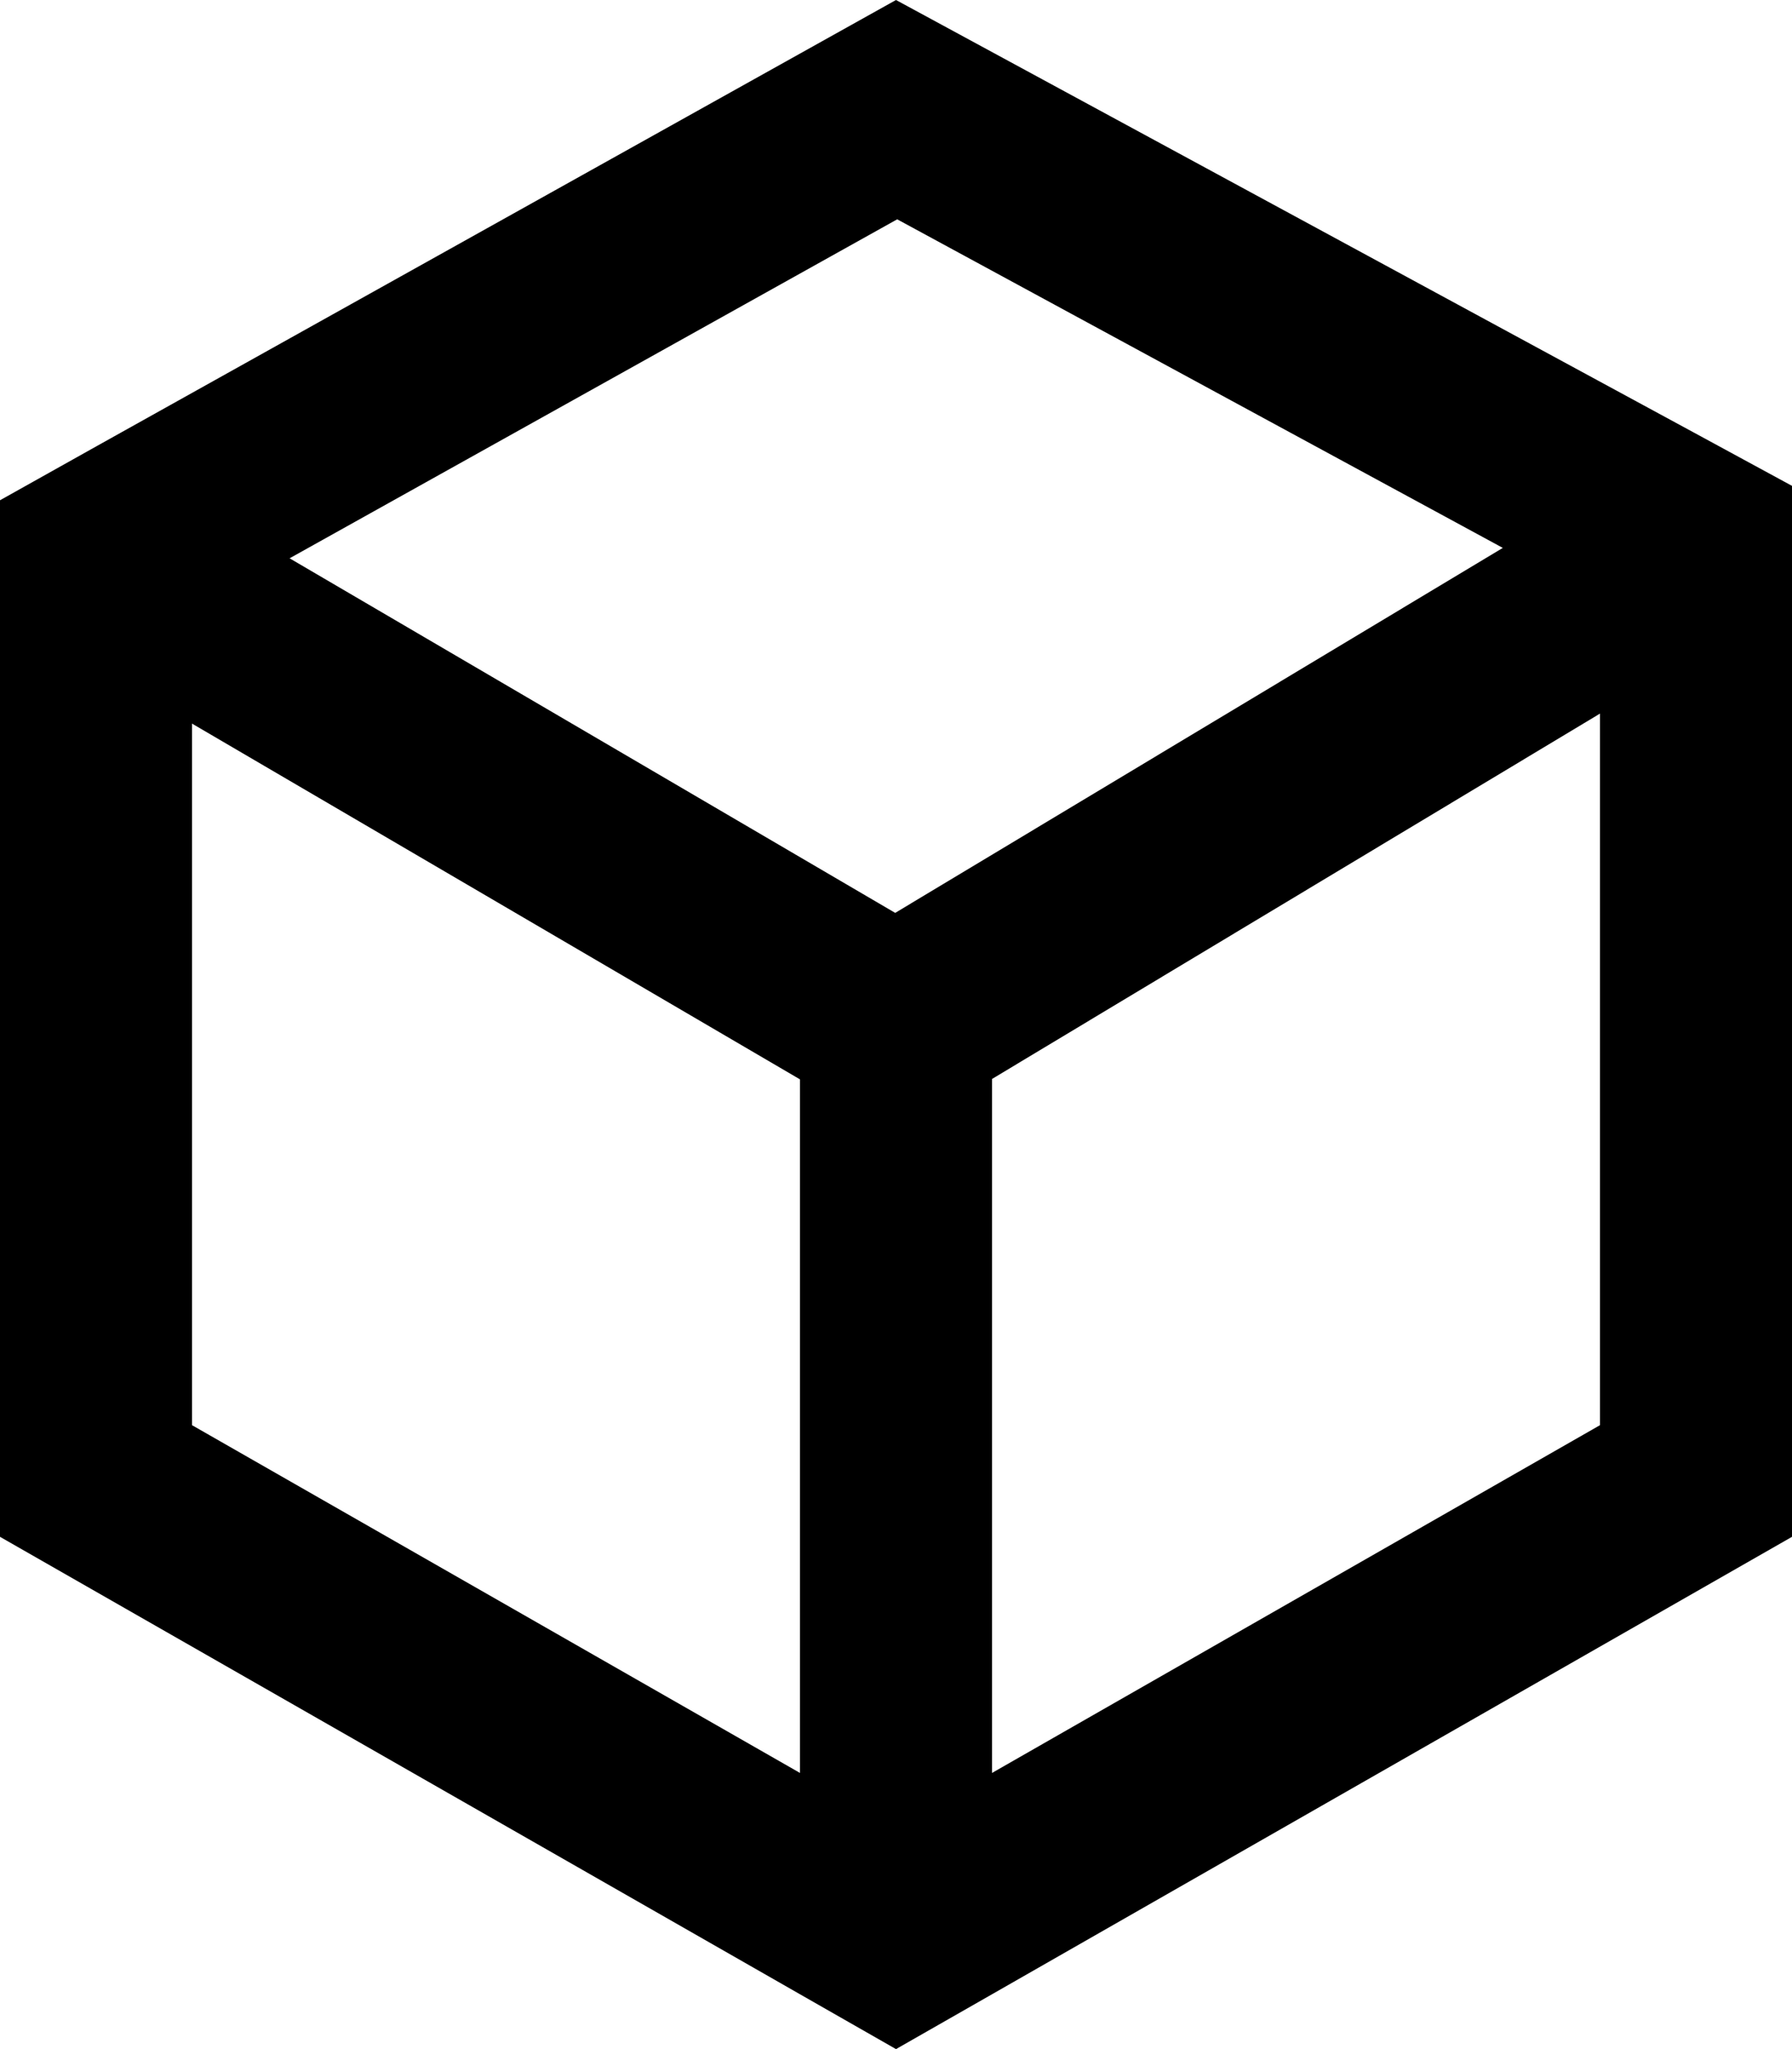<svg xmlns="http://www.w3.org/2000/svg" viewBox="0 0 448 512"><!--! Font Awesome Pro 6.4.0 by @fontawesome - https://fontawesome.com License - https://fontawesome.com/license (Commercial License) Copyright 2023 Fonticons, Inc. --><path d="M200 498.3L224 512l24-13.7L448 384V149.4v-28l-24.5-13.3L224 0 24.3 111.4 0 125v27.8V384L200 498.3zM48 356.1V180.8l152 88.9V443L48 356.1zM72.4 139.5L224.3 54.8l151.4 82.1L223.8 228.1 72.4 139.5zM400 178.3V356.1L248 443V269.6l152-91.3z"/></svg>